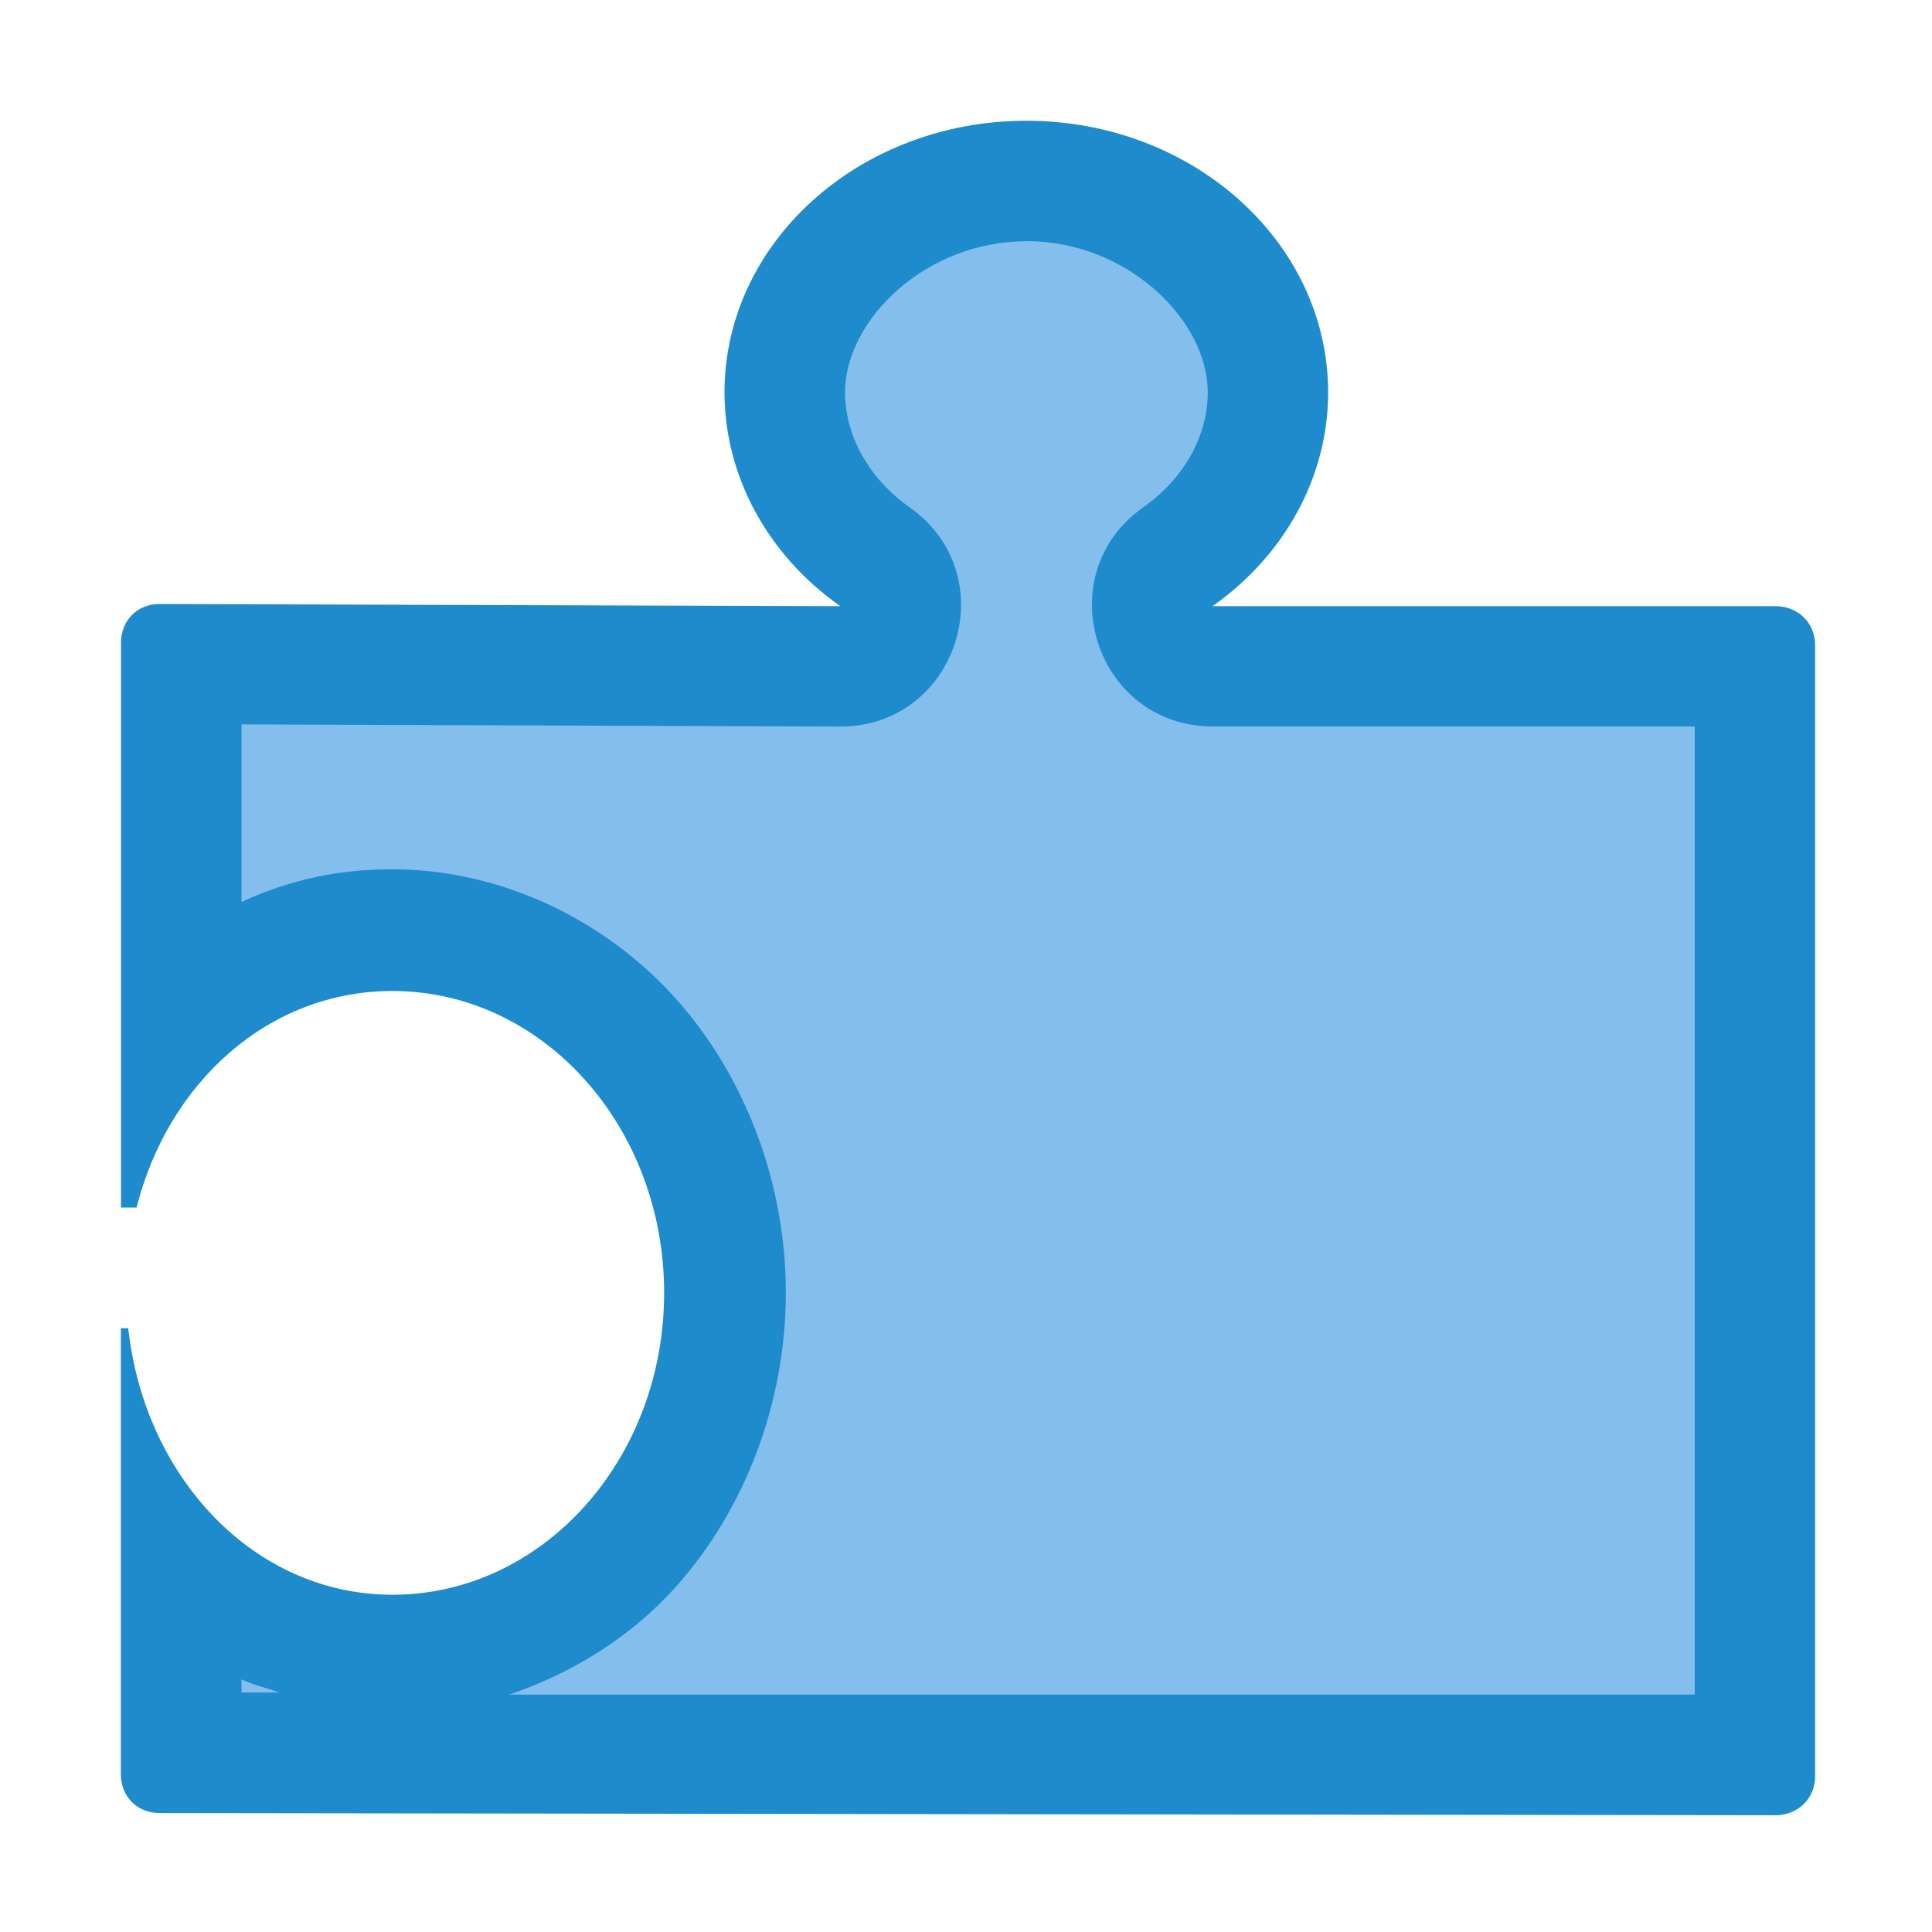 <svg viewBox="0 0 16 16" xmlns="http://www.w3.org/2000/svg">/&amp;amp;gt;<path d="m8.5 1c-1.381 0-2.5 1.007-2.5 2.25.001.691.354 1.344.959 1.77l-5.635-.018c-.187-.001-.322.135-.322.322v4.676h.129c.263-1.038 1.094-1.793 2.119-1.793 1.243 0 2.25 1.119 2.25 2.5 0 1.381-1.007 2.5-2.25 2.5-1.147 0-2.053-.972-2.188-2.207h-.061v3.693c0 .187.135.322.322.322l13.381.018c.187 0.0.328-.14.328-.322v-9.369c0-.183-.141-.322-.328-.322h-4.662c.604-.426.957-1.079.957-1.77 0-1.243-1.119-2.25-2.5-2.25z" fill="#1e8bcd"/><path d="m8.5 1.998c-.838 0-1.502.655-1.502 1.252.001.344.183.703.537.953.795.562.397 1.814-.576 1.814l-4.959-.018v1.471c.402-.186.806-.271 1.25-.271.882 0 1.748.406 2.34 1.064.592.658.918 1.551.918 2.443 0 .892-.326 1.785-.918 2.443-.37.411-.852.708-1.373.885h9.818v-8.018h-3.992c-.974-.001-1.371-1.252-.576-1.814.355-.25.535-.609.535-.953 0-.597-.664-1.252-1.502-1.252zm-6.5 11.91v.109h.318c-.106-.036-.216-.062-.318-.109z" fill="#83beec"/></svg>